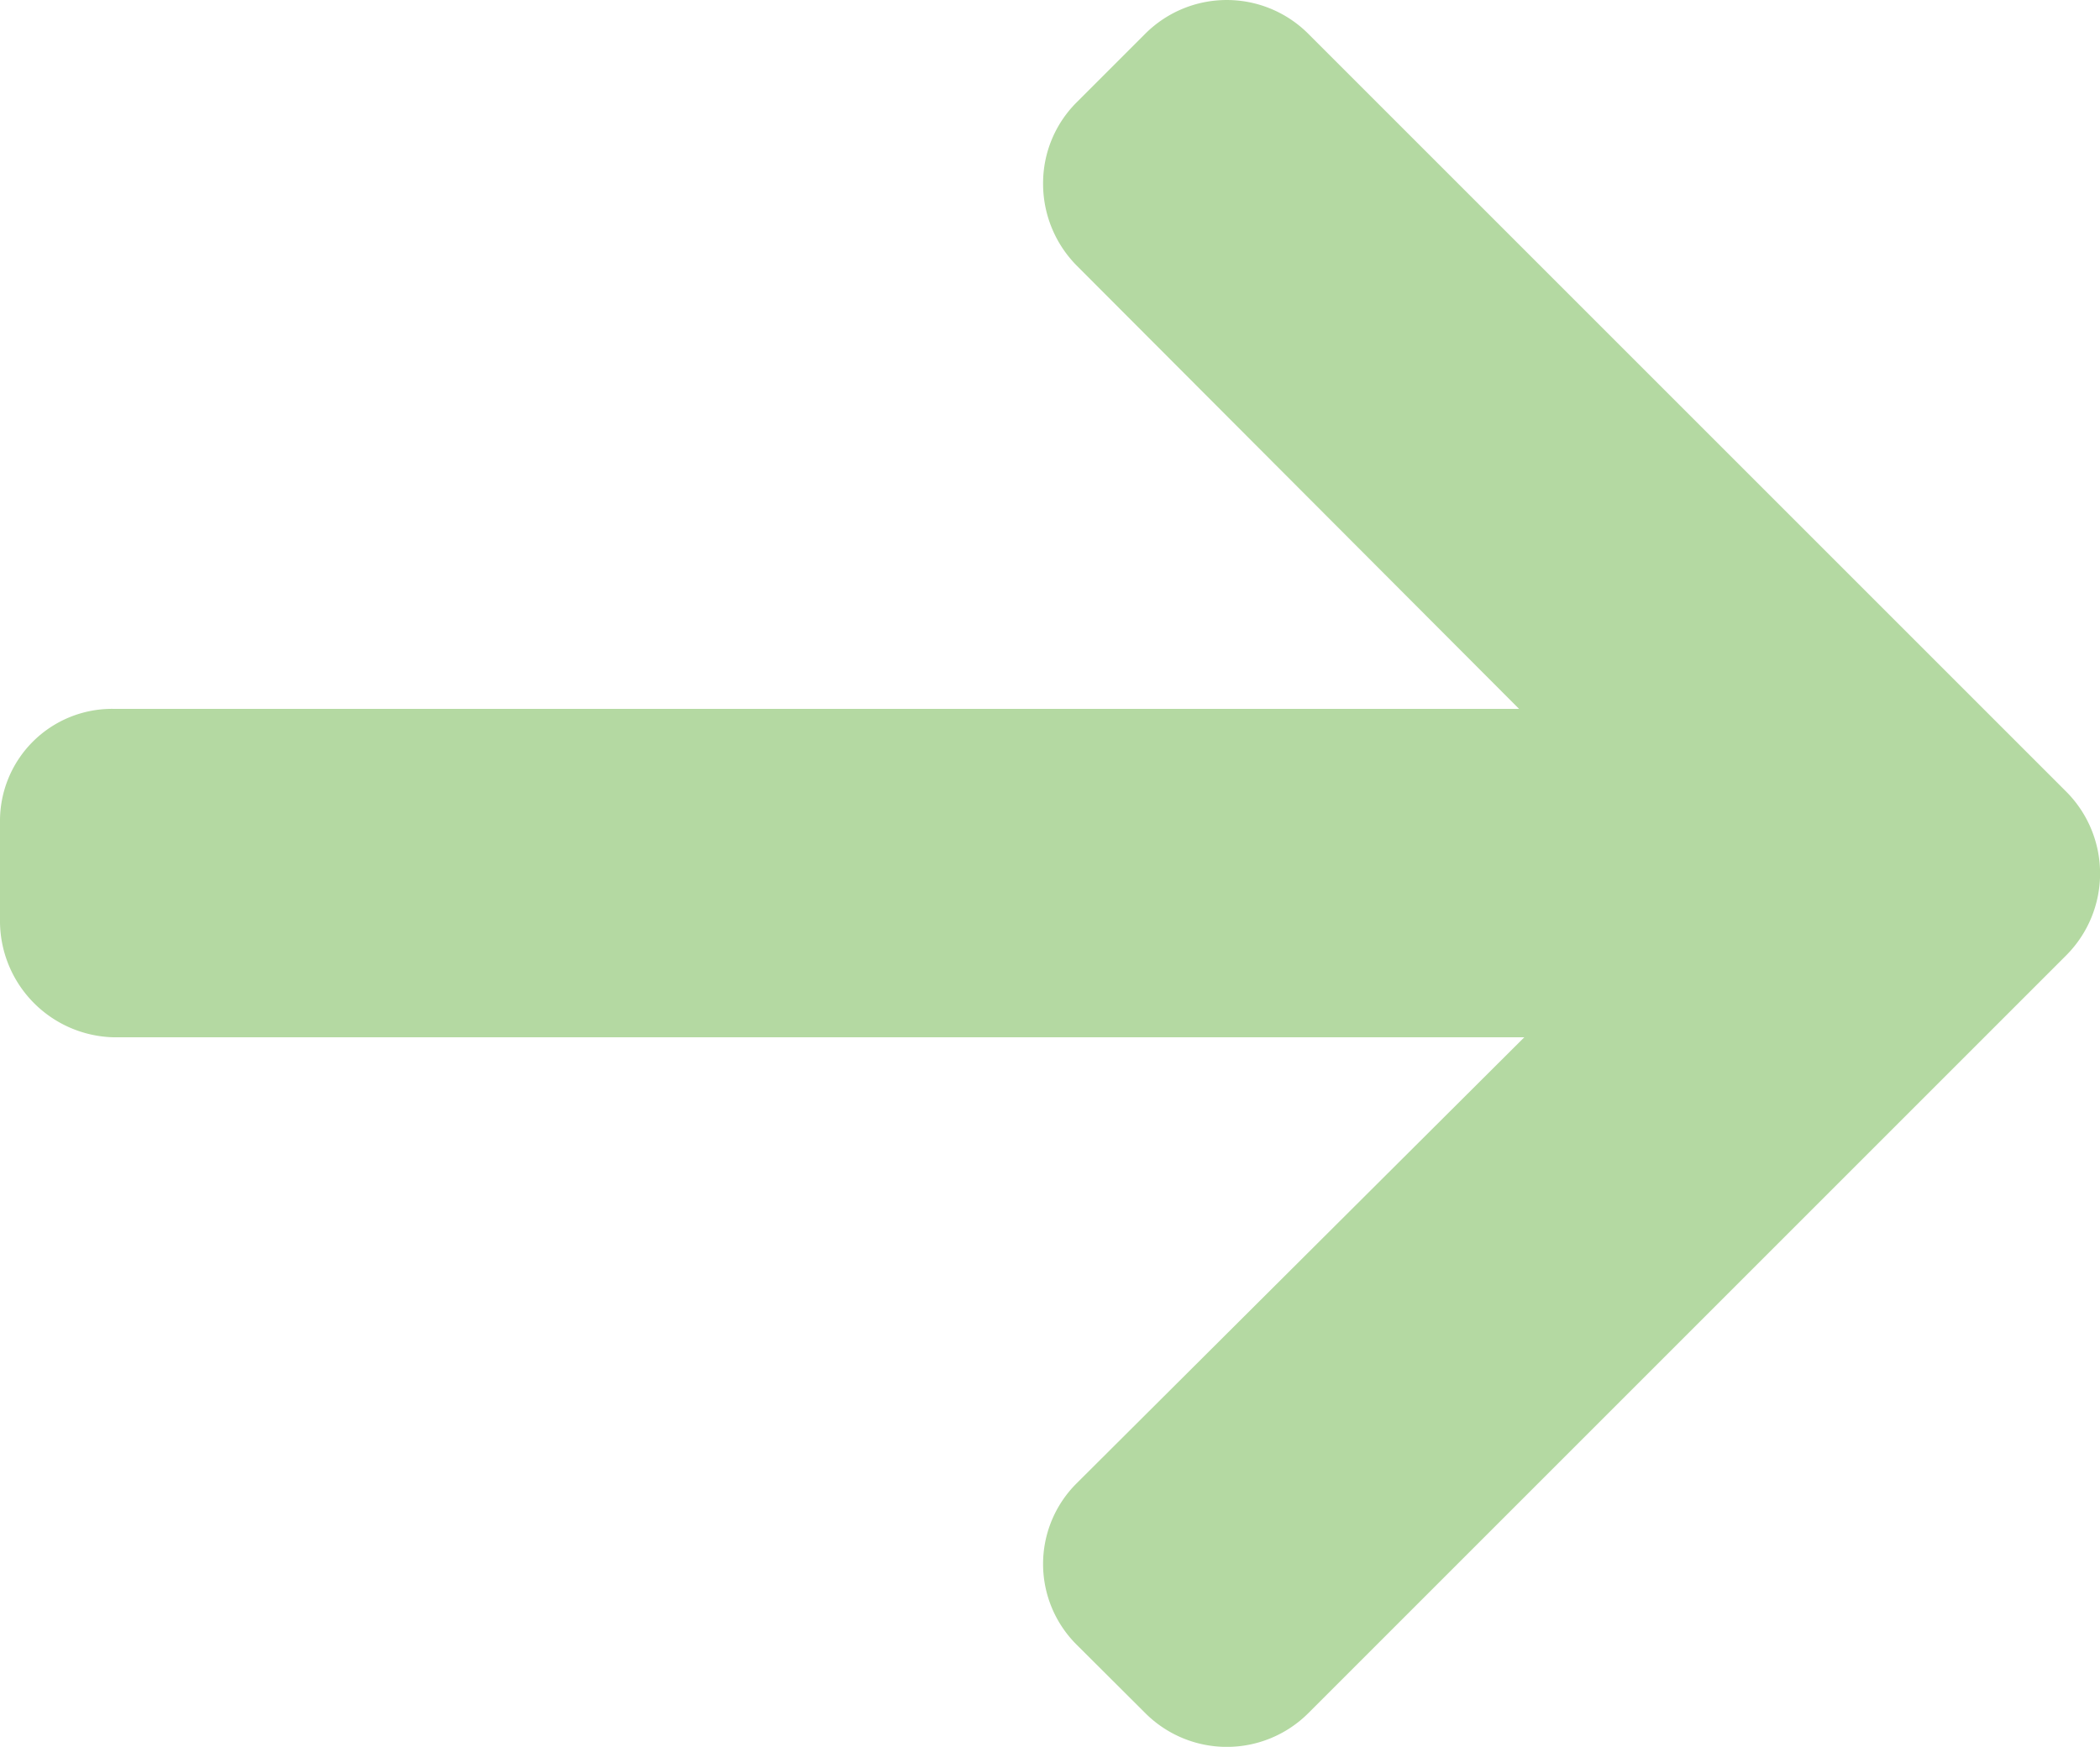 <svg xmlns="http://www.w3.org/2000/svg" width="28.105" height="23.381" viewBox="0 0 28.105 23.381">
  <g id="right-arrow" transform="translate(0 -41.346)">
    <g id="Group_611" data-name="Group 611" transform="translate(0 41.346)">
      <path id="Path_397" data-name="Path 397" d="M27.656,51.945l-10.15-10.15a1.543,1.543,0,0,0-2.176,0l-.922.922A1.527,1.527,0,0,0,13.96,43.8a1.557,1.557,0,0,0,.449,1.1l5.921,5.934H1.518A1.5,1.5,0,0,0,0,52.351v1.3a1.559,1.559,0,0,0,1.518,1.579H20.4L14.409,61.2a1.523,1.523,0,0,0,0,2.16l.922.919a1.543,1.543,0,0,0,2.176,0l10.15-10.15a1.551,1.551,0,0,0,0-2.183Z" transform="translate(0 -41.346)" fill="#b4d9a2"/>
    </g>
  </g>
</svg>
